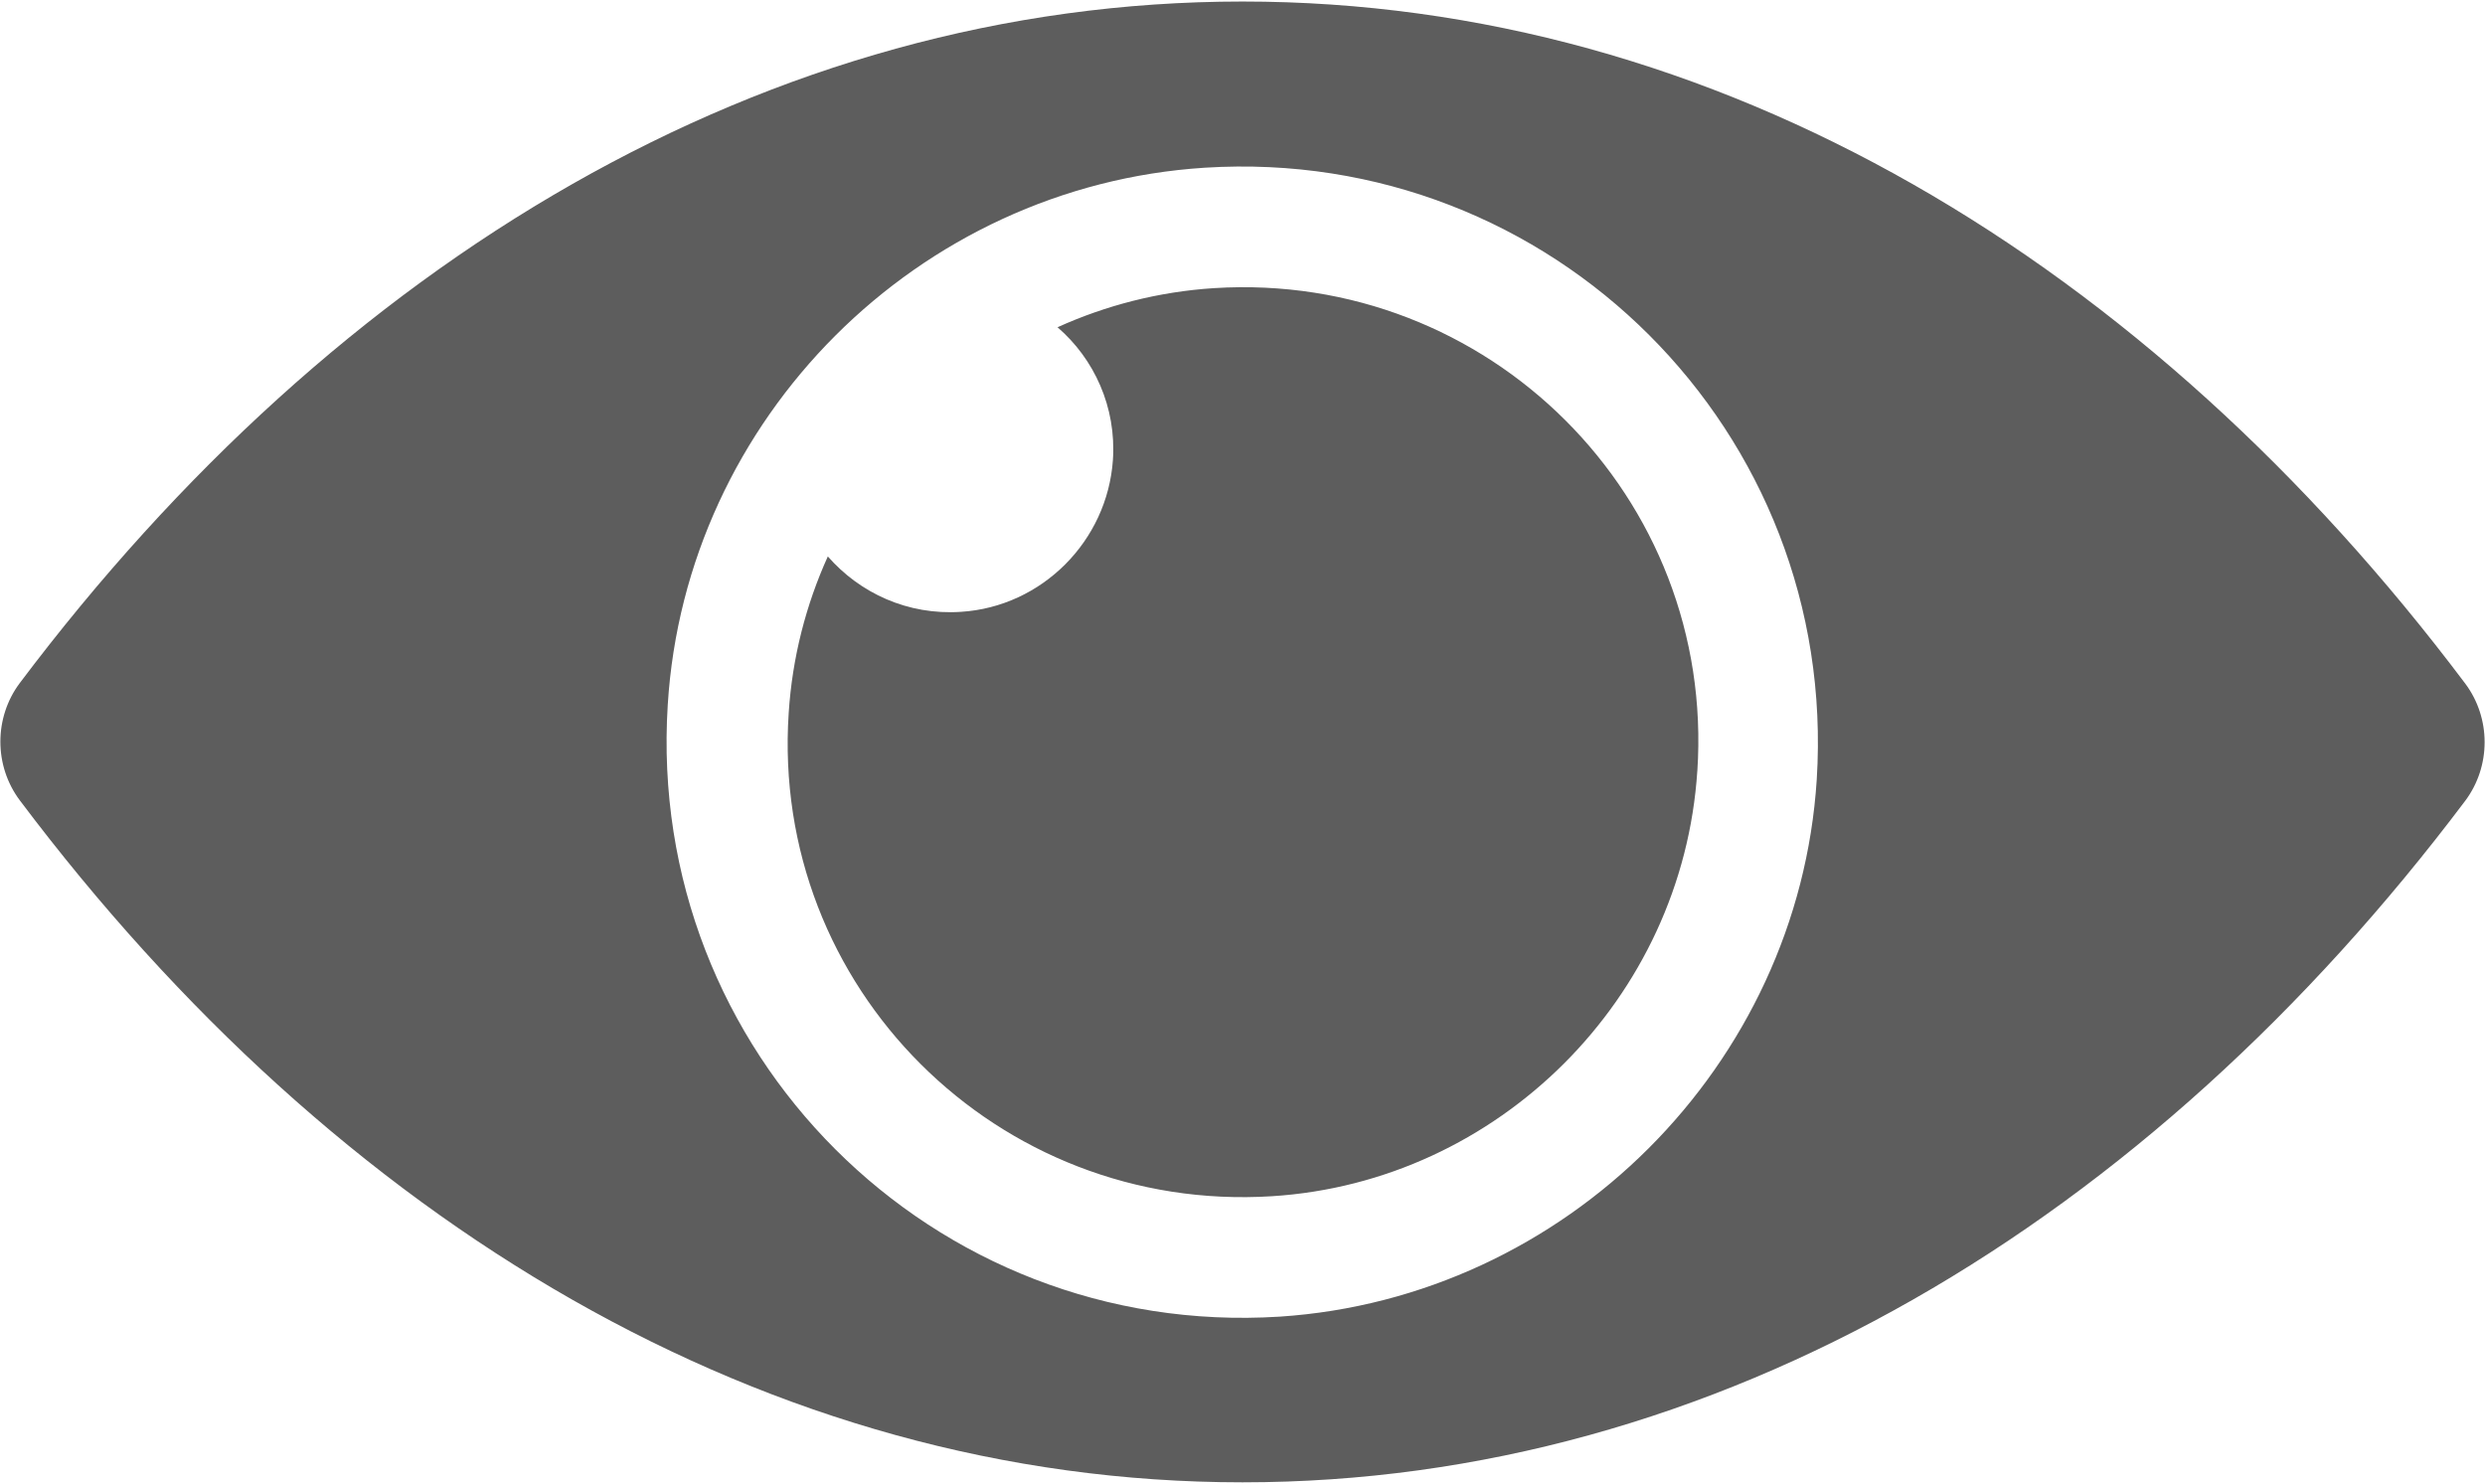 <?xml version="1.0" encoding="UTF-8"?>
<svg id="Capa_1" data-name="Capa 1" xmlns="http://www.w3.org/2000/svg" version="1.1" viewBox="0 0 489 292">
  <defs>
    <style>
      .cls-1 {
        fill: #5d5d5d;
        stroke-width: 0px;
      }
    </style>
  </defs>
  <path class="cls-1" d="M485.1,134.5C422.6,51.4,337.9.3,244.5.3S66.4,51.4,3.9,134.4c-5.1,6.8-5.1,16.3,0,23.1,62.5,83.1,147.2,134.2,240.6,134.2s178.1-51.1,240.6-134.1c5.1-6.8,5.1-16.3,0-23.1ZM357.5,153.4c-3.6,56.3-49.4,102-105.7,105.7-68.3,4.3-124.7-52-120.4-120.4,3.5-56.4,49.2-102.1,105.7-105.7,68.3-4.3,124.7,52,120.4,120.4ZM334,151.7c-2.9,44.8-39.2,80.9-83.7,83.7-54,3.4-98.7-41.1-95.1-95.1.7-10.9,3.4-21.3,7.7-30.8,6.3,7.2,15.7,11.6,26.2,10.9,15.9-1,28.8-13.9,29.9-29.9.7-10.4-3.7-19.9-10.9-26.1,9.5-4.3,19.9-7,30.8-7.7,54-3.4,98.7,41.1,95.1,95.1Z"/>
</svg>